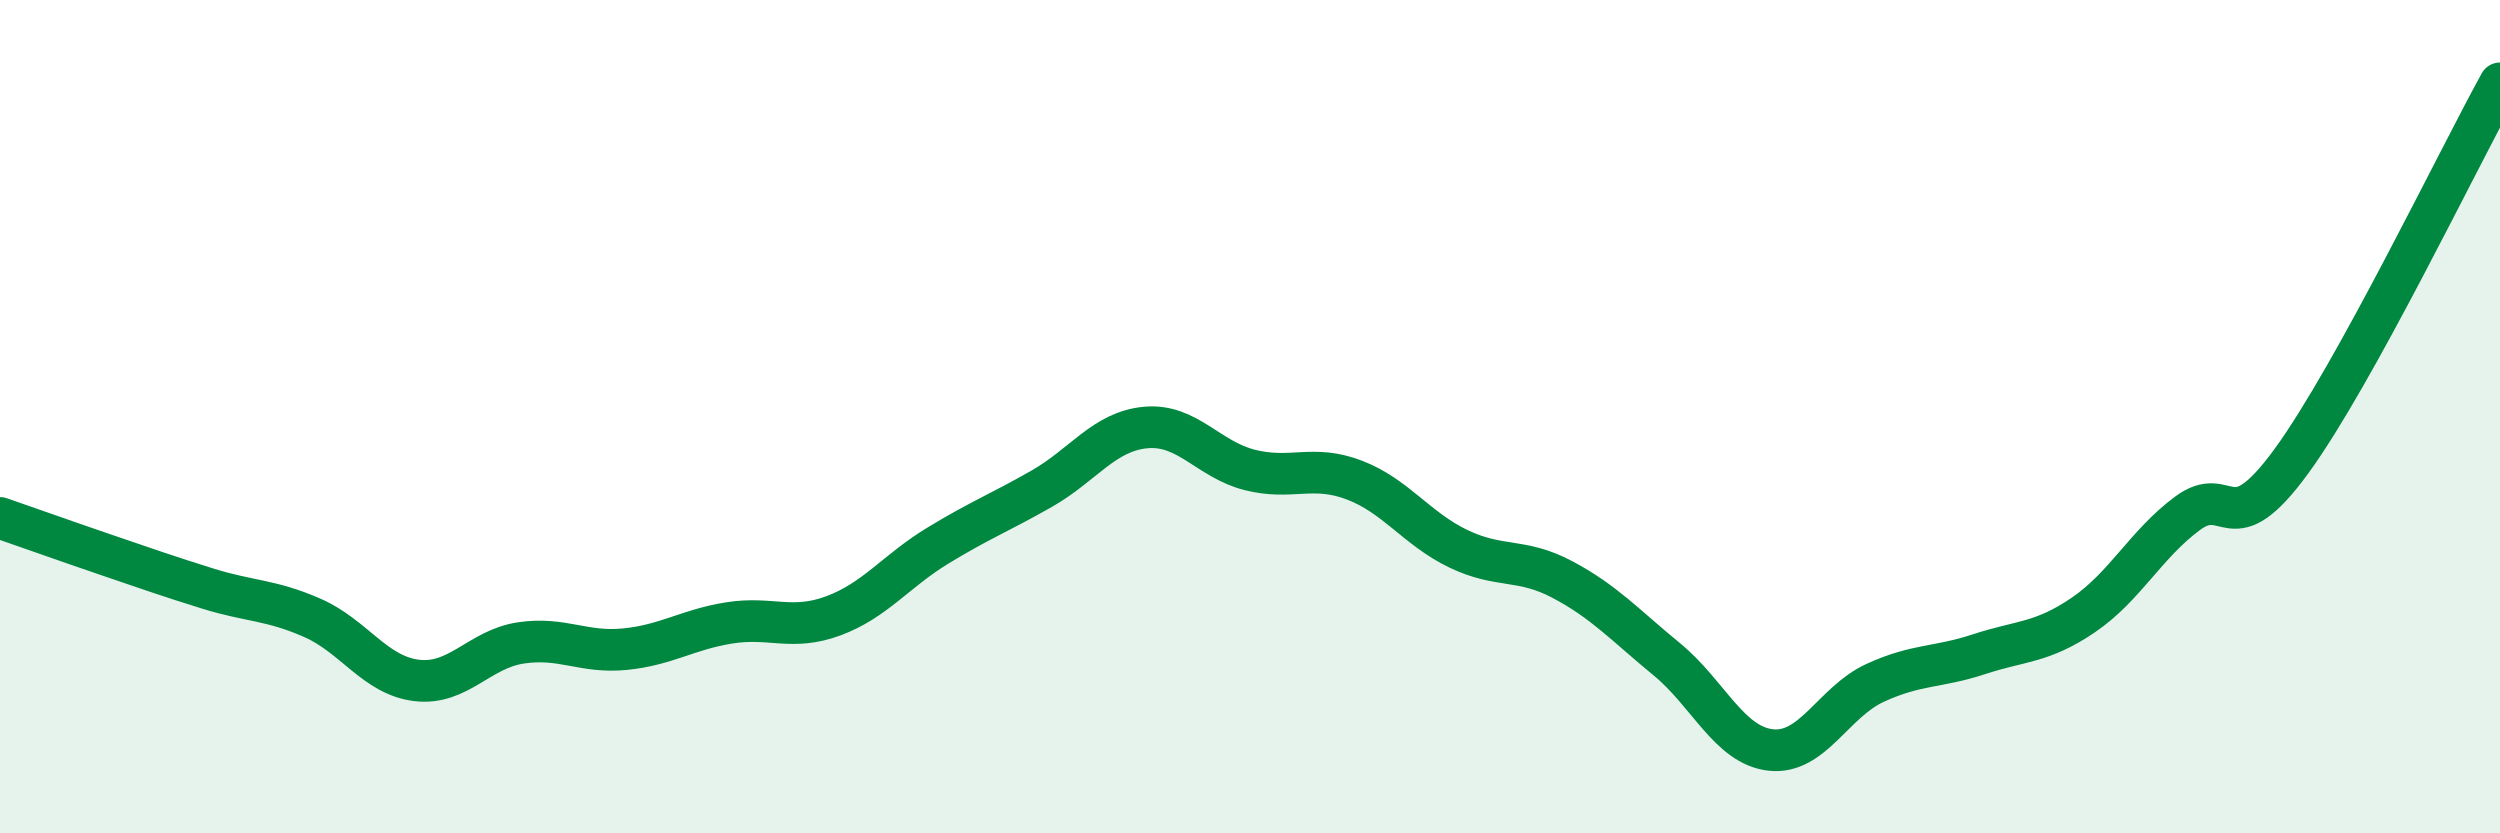
    <svg width="60" height="20" viewBox="0 0 60 20" xmlns="http://www.w3.org/2000/svg">
      <path
        d="M 0,12.43 C 0.5,12.6 1.5,12.96 2.5,13.3 C 3.5,13.64 4,13.82 5,14.13 C 6,14.44 6.5,14.39 7.5,14.83 C 8.5,15.27 9,16.21 10,16.33 C 11,16.45 11.5,15.58 12.5,15.43 C 13.5,15.28 14,15.68 15,15.58 C 16,15.48 16.5,15.11 17.5,14.95 C 18.5,14.79 19,15.15 20,14.78 C 21,14.41 21.5,13.71 22.5,13.1 C 23.5,12.49 24,12.3 25,11.73 C 26,11.16 26.5,10.35 27.5,10.26 C 28.5,10.17 29,11.03 30,11.28 C 31,11.53 31.5,11.14 32.5,11.52 C 33.5,11.9 34,12.69 35,13.17 C 36,13.65 36.5,13.38 37.5,13.91 C 38.5,14.44 39,15 40,15.82 C 41,16.64 41.5,17.89 42.5,18 C 43.5,18.11 44,16.85 45,16.39 C 46,15.93 46.5,16.03 47.5,15.7 C 48.5,15.37 49,15.44 50,14.76 C 51,14.08 51.5,13.06 52.5,12.32 C 53.5,11.58 53.5,13.12 55,11.06 C 56.5,9 59,3.81 60,2L60 20L0 20Z"
        fill="#008740"
        opacity="0.1"
        stroke-linecap="round"
        stroke-linejoin="round"
      />
      <path
        d="M 0,12.43 C 0.5,12.6 1.5,12.96 2.5,13.3 C 3.5,13.64 4,13.82 5,14.13 C 6,14.44 6.5,14.39 7.5,14.83 C 8.5,15.27 9,16.21 10,16.33 C 11,16.45 11.5,15.58 12.5,15.43 C 13.5,15.28 14,15.68 15,15.58 C 16,15.48 16.5,15.11 17.5,14.95 C 18.5,14.79 19,15.15 20,14.78 C 21,14.41 21.5,13.71 22.5,13.1 C 23.5,12.49 24,12.3 25,11.73 C 26,11.16 26.5,10.35 27.5,10.26 C 28.5,10.17 29,11.03 30,11.28 C 31,11.53 31.5,11.14 32.5,11.52 C 33.5,11.9 34,12.69 35,13.17 C 36,13.65 36.5,13.38 37.5,13.91 C 38.5,14.44 39,15 40,15.82 C 41,16.64 41.5,17.89 42.5,18 C 43.5,18.11 44,16.85 45,16.39 C 46,15.93 46.5,16.03 47.5,15.7 C 48.5,15.37 49,15.44 50,14.76 C 51,14.08 51.5,13.06 52.5,12.32 C 53.5,11.58 53.5,13.12 55,11.06 C 56.5,9 59,3.81 60,2"
        stroke="#008740"
        stroke-width="1"
        fill="none"
        stroke-linecap="round"
        stroke-linejoin="round"
      />
    </svg>
  